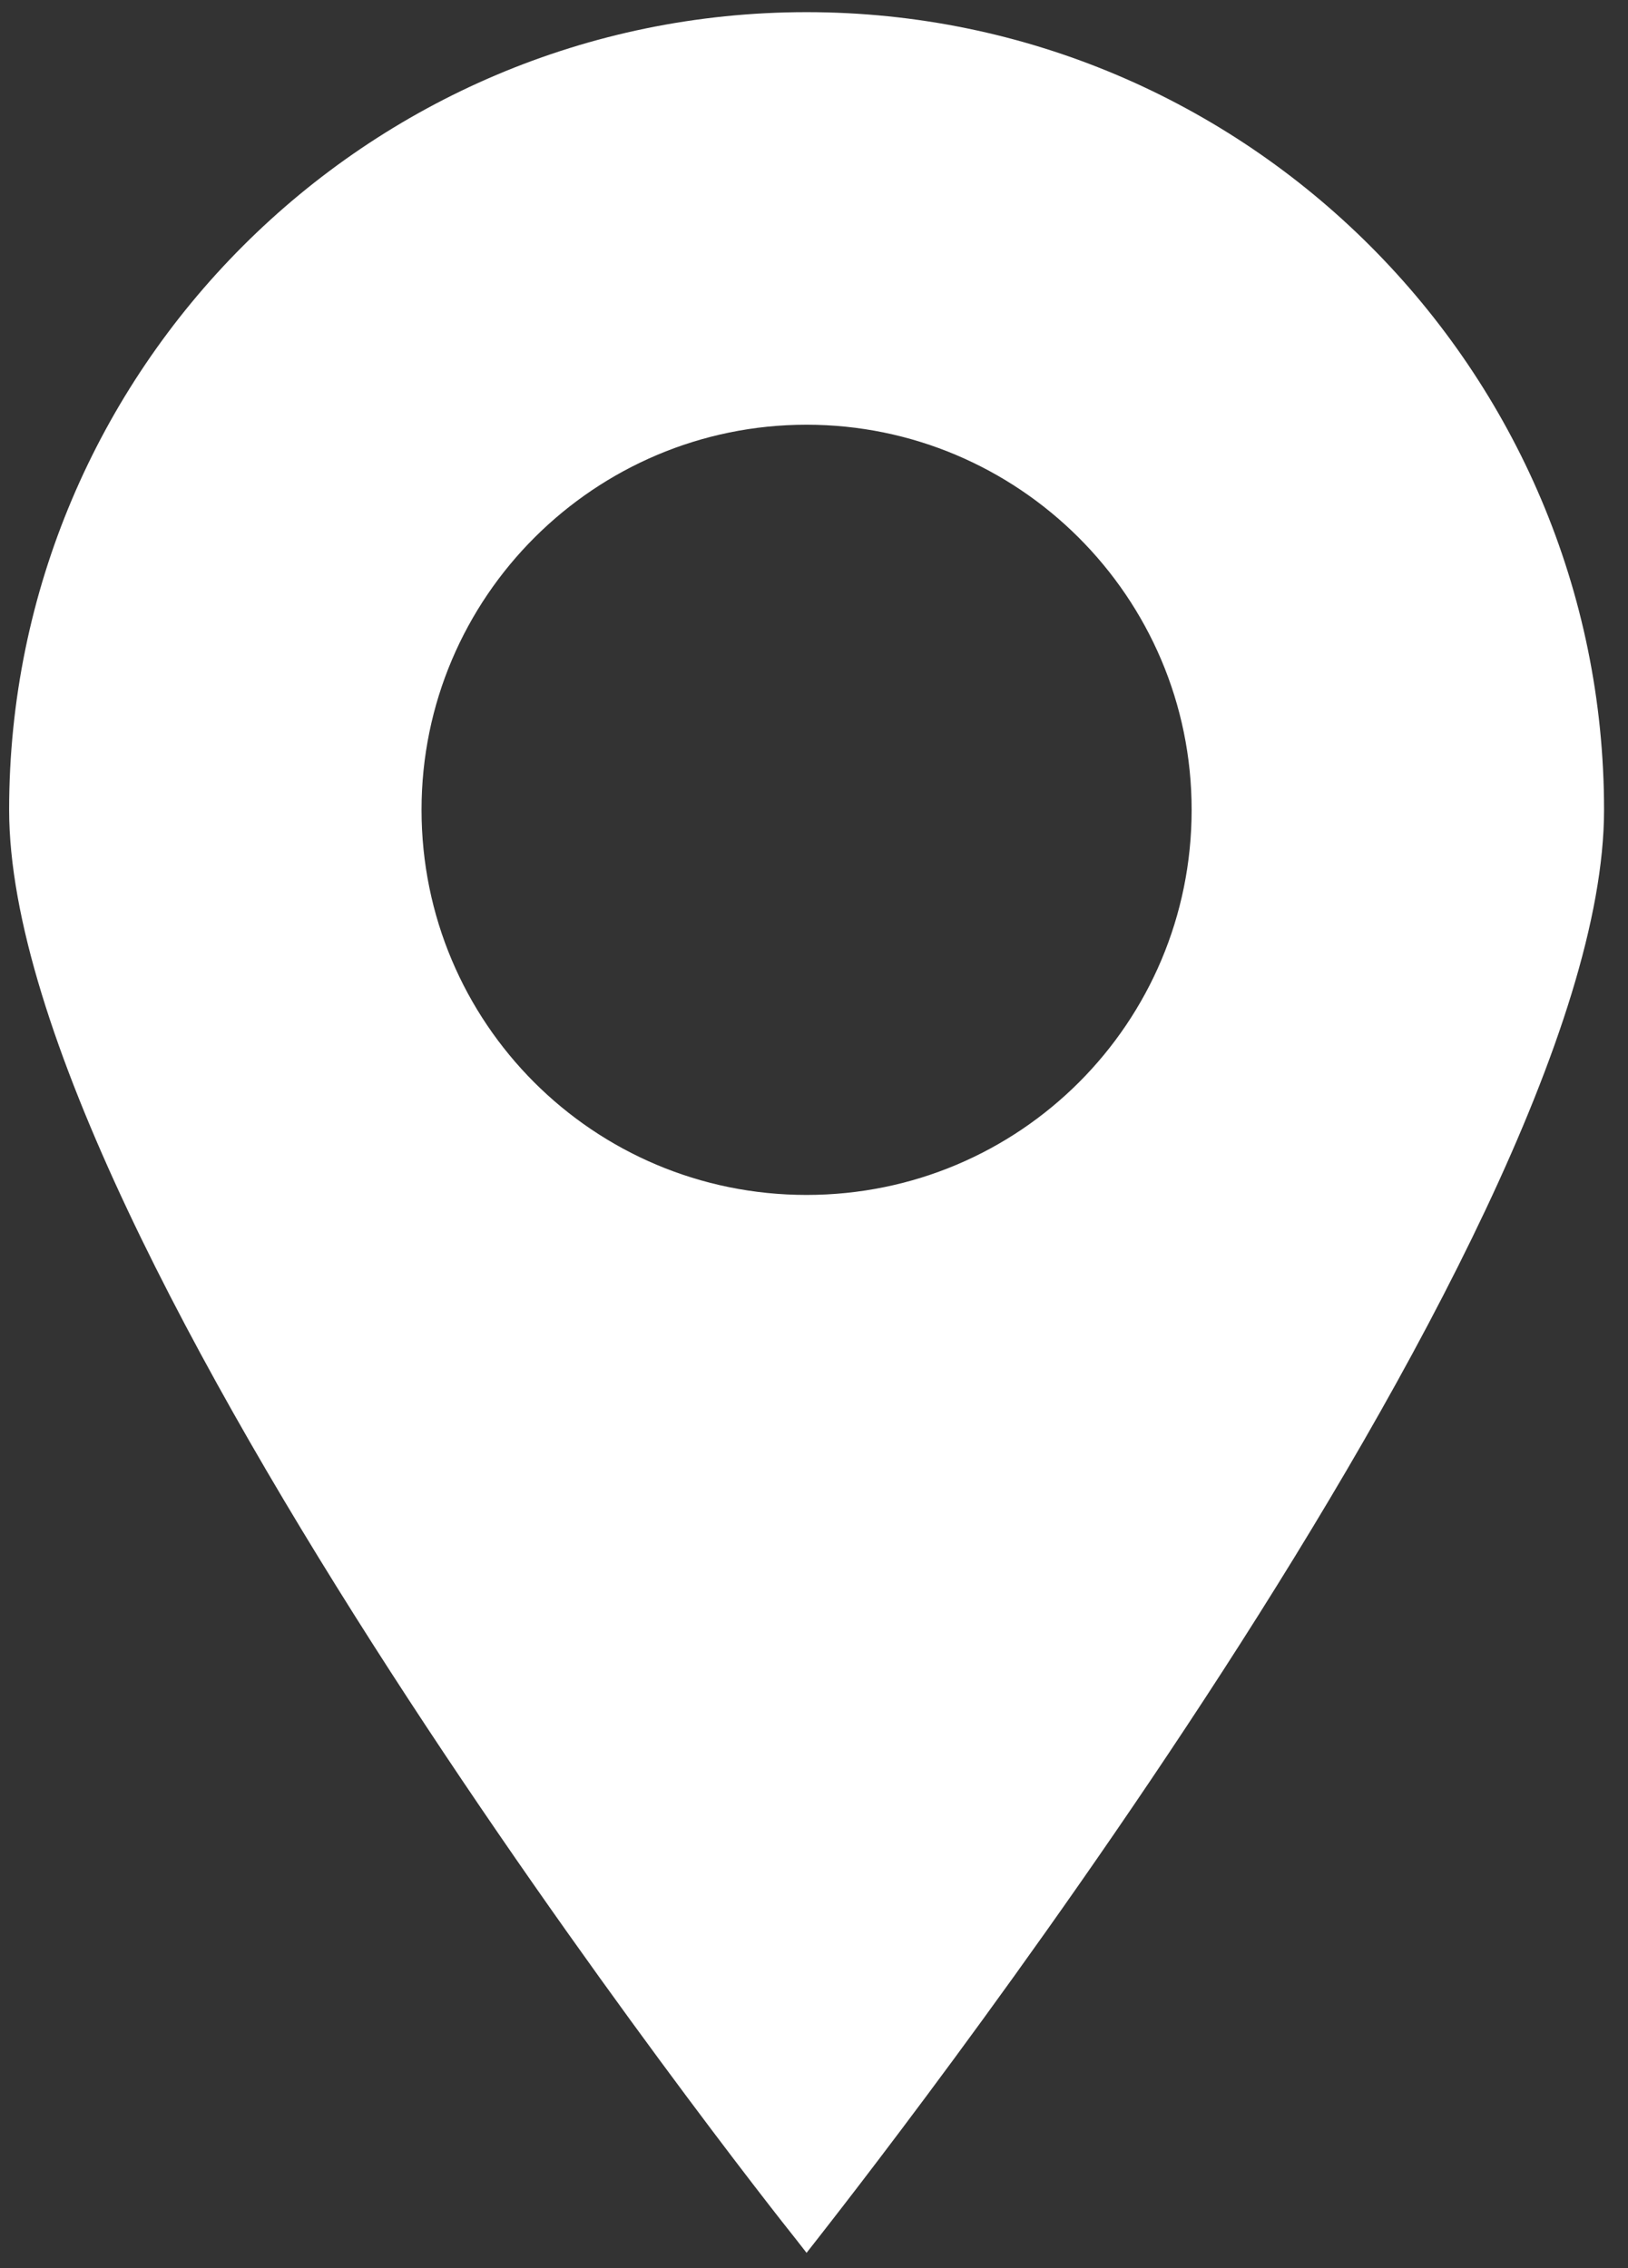 <?xml version="1.0" encoding="UTF-8"?>
<svg width="28px" height="39px" viewBox="0 0 28 39" version="1.1" xmlns="http://www.w3.org/2000/svg" xmlns:xlink="http://www.w3.org/1999/xlink">
    <rect x="0" y="0" width="28" height="39" fill="#333333" stroke="none"/>
    <title>gmaps-marker-white</title>
    <g id="Page-1" stroke="none" stroke-width="1" fill="none" fill-rule="evenodd">
        <g id="gmaps-marker-white" fill="#FFFFFF" fill-rule="nonzero">
            <path d="M13.872,0.209 C6.308,0.209 0.157,6.36 0.157,13.925 C0.157,21.358 13.14,37.822 13.689,38.503 L13.872,38.738 L14.056,38.503 C14.605,37.796 27.588,21.358 27.588,13.925 C27.588,6.36 21.437,0.209 13.872,0.209 Z M13.872,7.303 C17.511,7.303 20.495,10.26 20.495,13.925 C20.495,17.589 17.537,20.547 13.872,20.547 C10.208,20.547 7.25,17.589 7.25,13.925 C7.25,10.26 10.234,7.303 13.872,7.303 Z" id="Shape"></path>
        </g>
    </g>
</svg>
